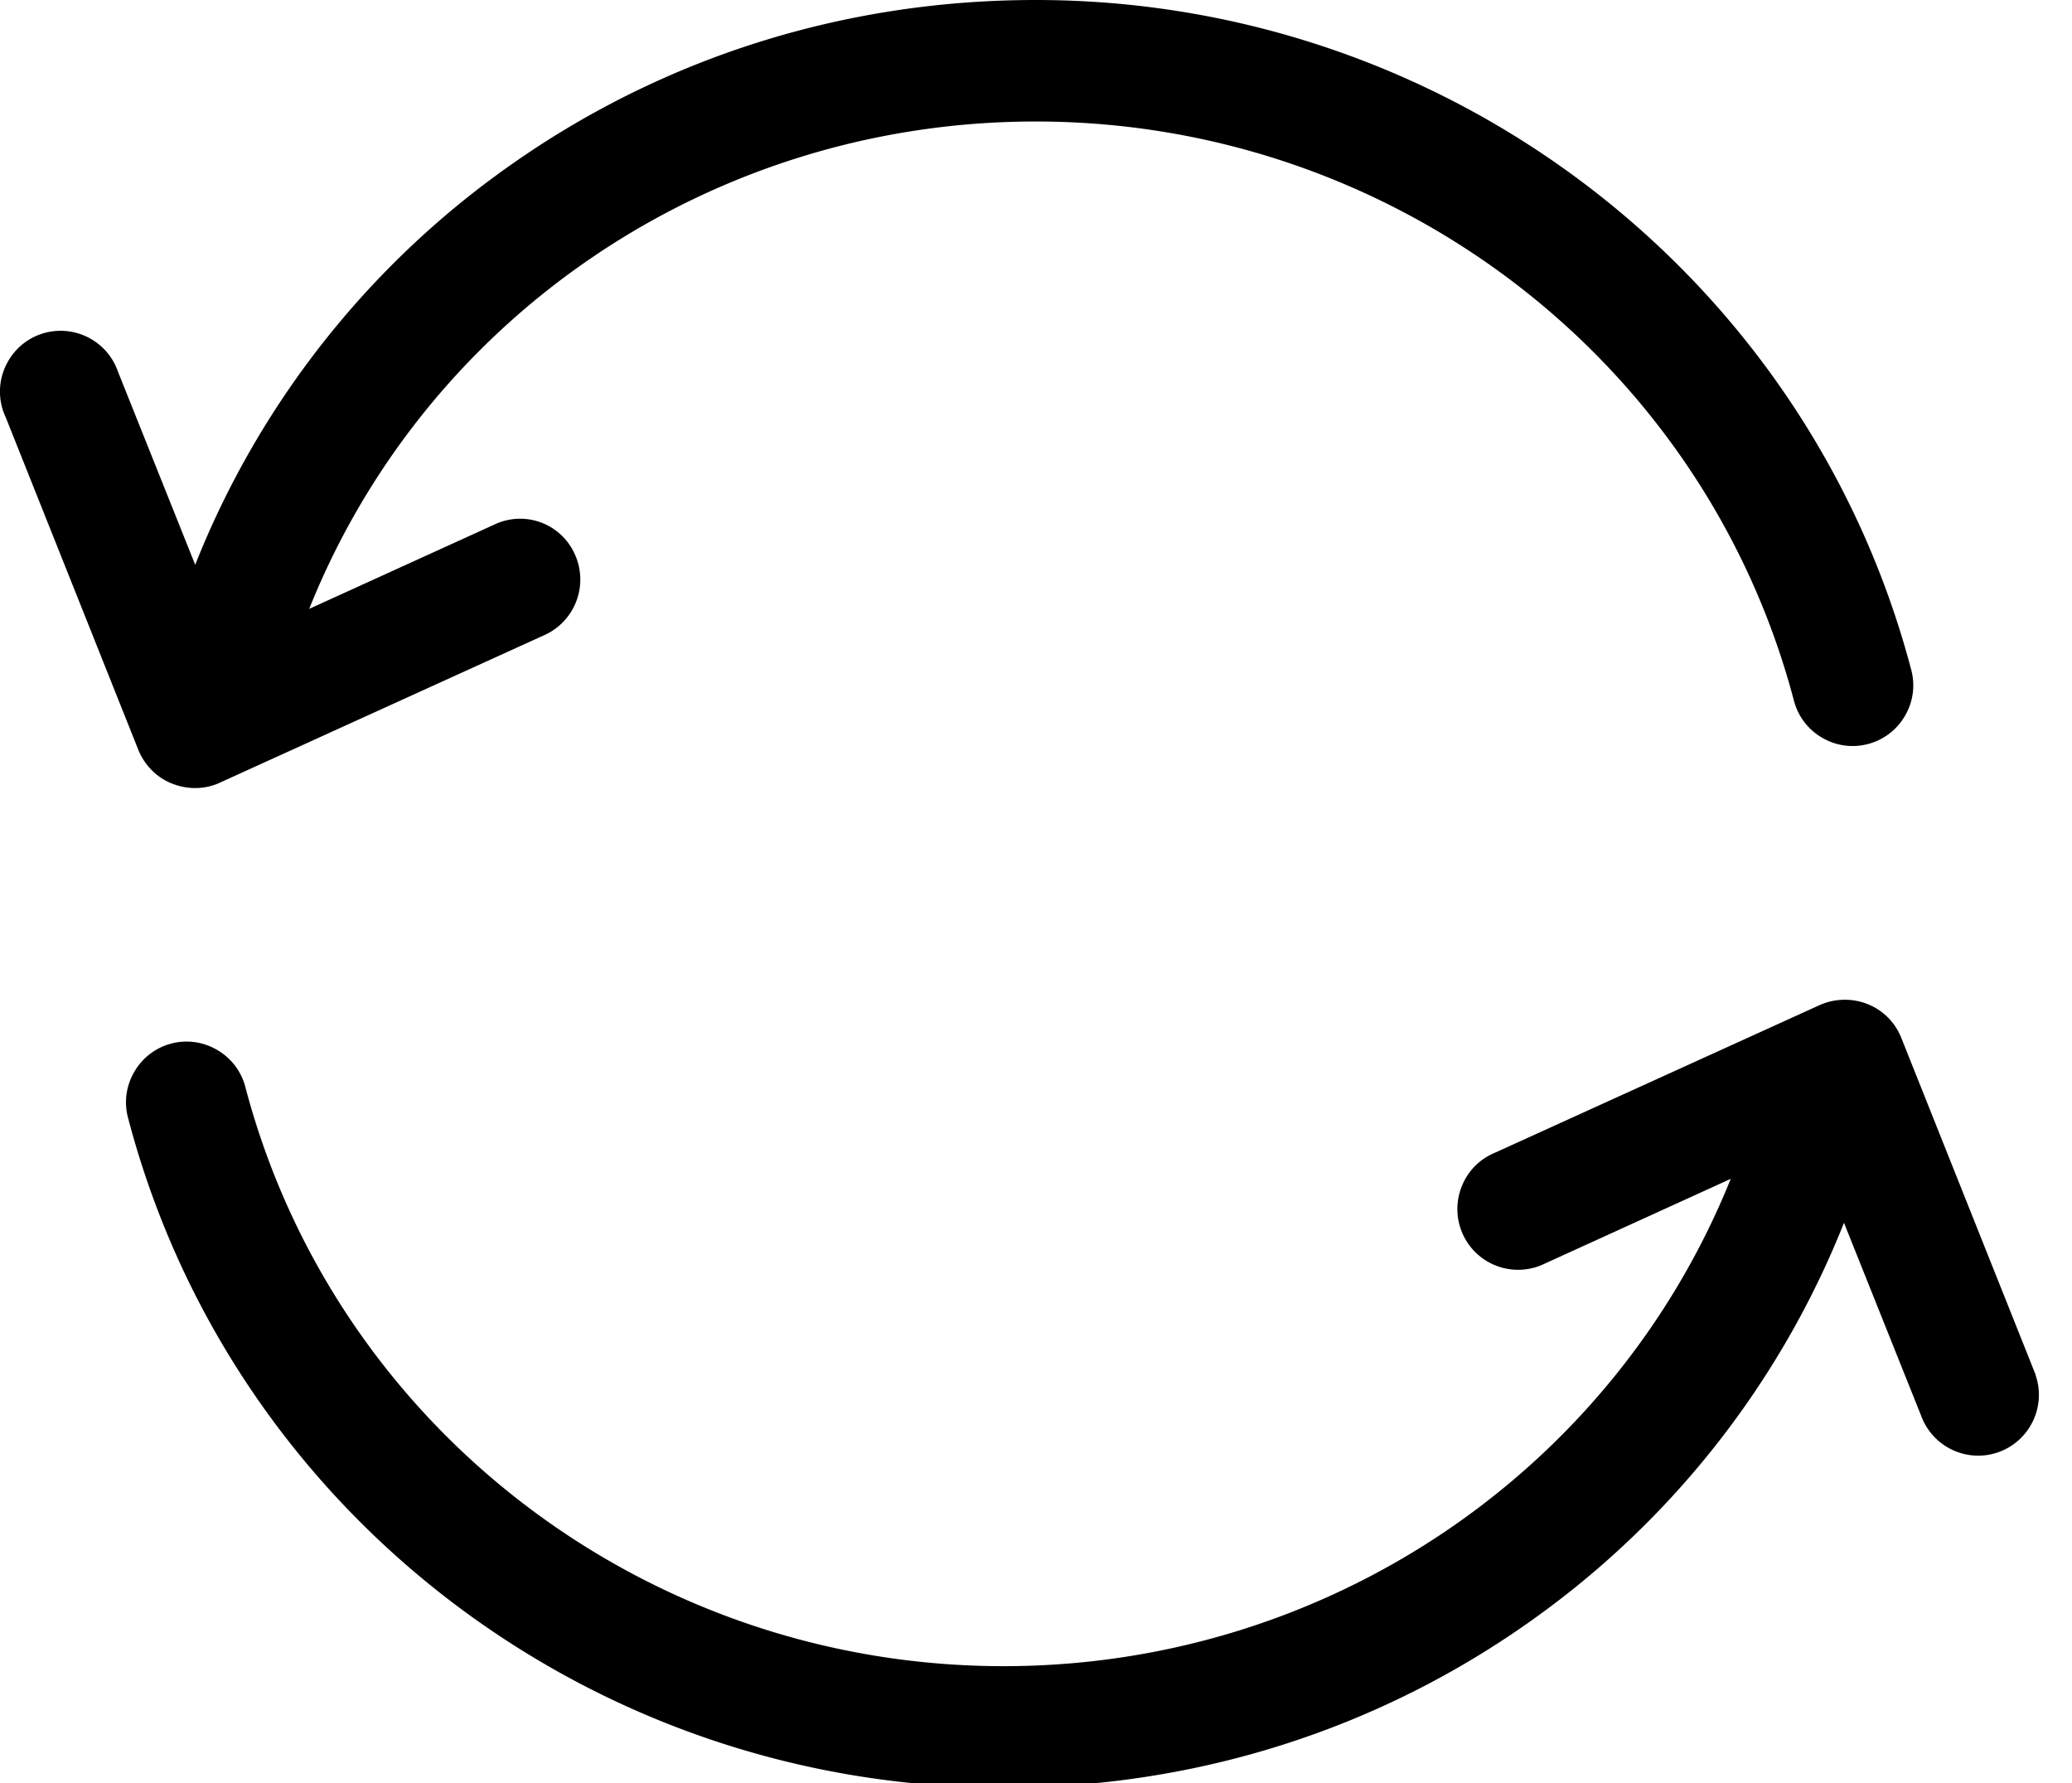 <svg xmlns="http://www.w3.org/2000/svg" width="43" height="37" viewBox="0 0 43 37"><g><g><g><path d="M3.578 16.262c.153.06.313.09.472.09.18 0 .359-.038.52-.115l6.757-3.072a1.265 1.265 0 0 0 .592-1.686 1.241 1.241 0 0 0-1.636-.605l-3.866 1.76c2.436-6.086 8.38-10.113 15.076-10.113 7.401 0 13.873 4.943 15.737 12.021.085.324.293.596.584.766.292.17.63.215.954.13a1.25 1.25 0 0 0 .766-.585c.17-.291.215-.63.13-.953C37.507 5.716 30.035 0 21.494 0 17.5 0 13.698 1.208 10.498 3.494a18.45 18.45 0 0 0-6.447 8.225l-1.6-4a1.261 1.261 0 0 0-1.584-.793 1.252 1.252 0 0 0-.73.628 1.25 1.25 0 0 0-.019 1.103l2.752 6.9c.13.324.388.582.707.705z"/></g><g><path d="M42.244 28.534v-.011l-2.786-6.986a1.252 1.252 0 0 0-.704-.704 1.287 1.287 0 0 0-.994.024l-6.744 3.066c-.308.129-.548.37-.675.682a1.26 1.26 0 0 0 1.649 1.646l3.928-1.79c-2.452 6.086-8.401 10.112-15.09 10.112-7.402 0-13.873-4.943-15.737-12.021a1.249 1.249 0 0 0-.585-.766 1.25 1.25 0 0 0-1.719.455c-.17.29-.216.63-.13.953 2.145 8.184 9.617 13.9 18.17 13.9 3.992 0 7.793-1.208 10.992-3.495a18.489 18.489 0 0 0 6.449-8.226l1.603 4.008c.24.65.963.985 1.612.748.647-.236.985-.949.761-1.595z"/></g></g></g></svg>